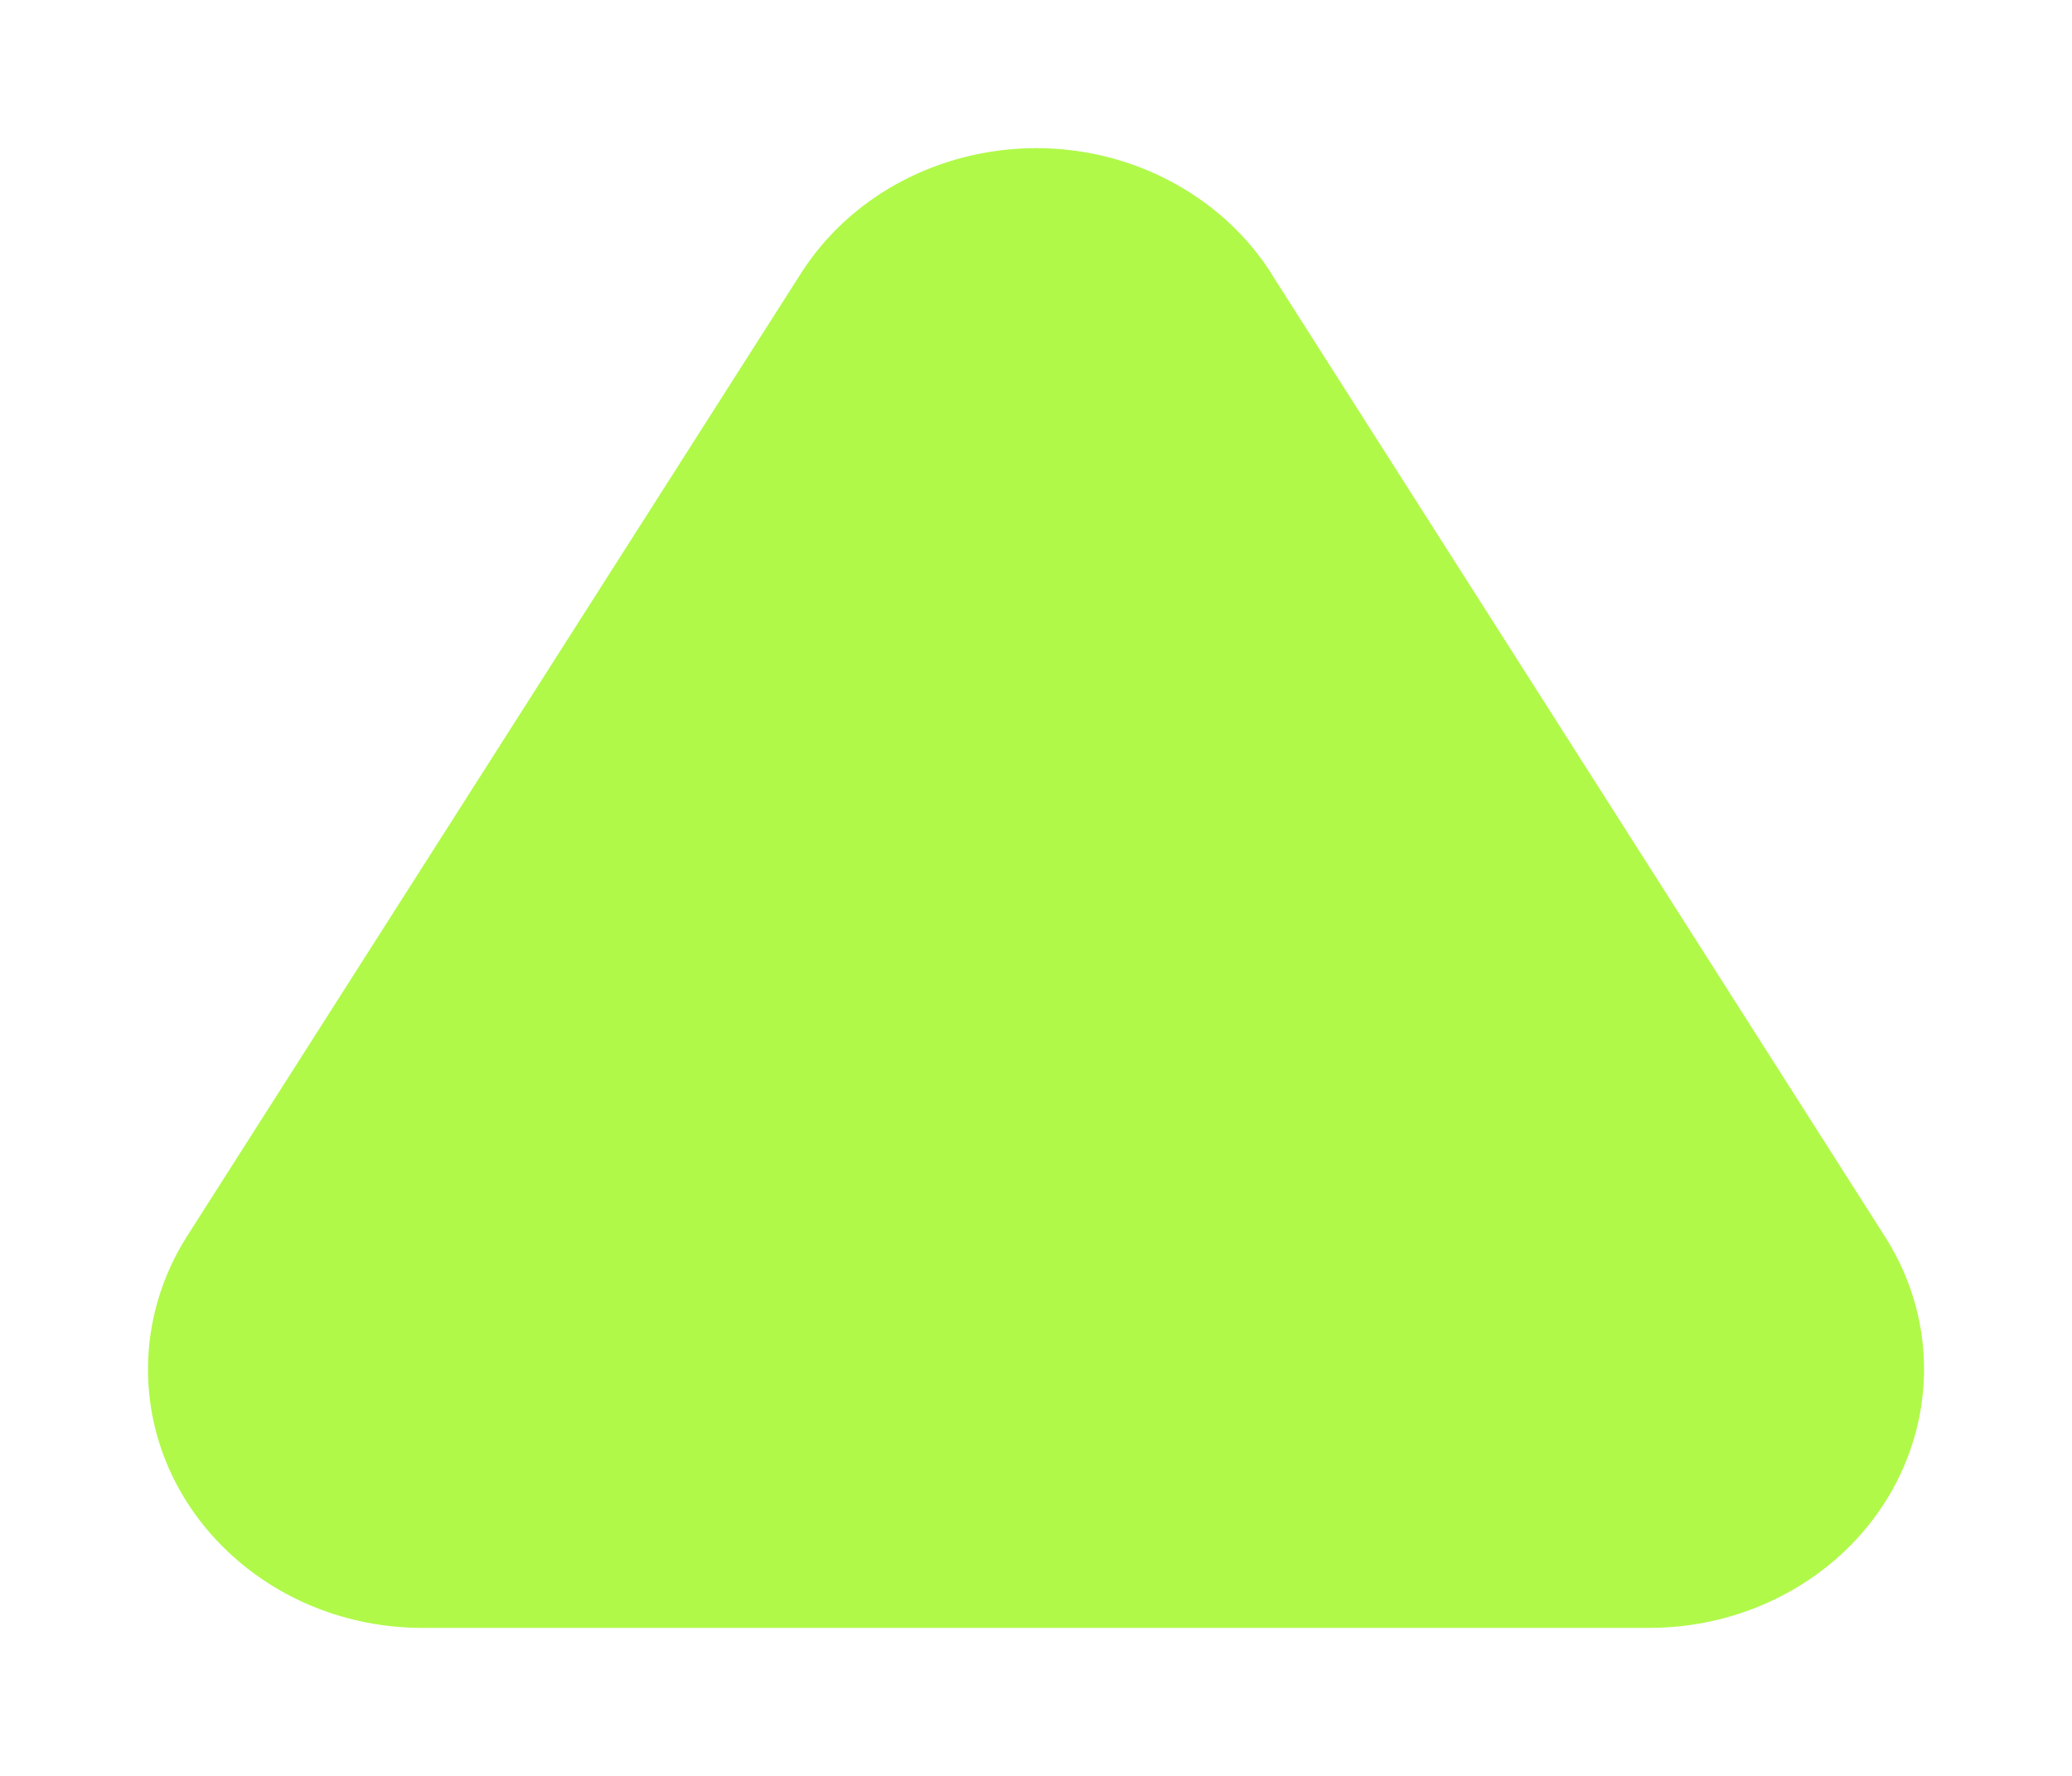 <svg xmlns="http://www.w3.org/2000/svg" width="14" height="12" viewBox="0 0 14 12">
    <path fill="#B0F949" fill-rule="evenodd" d="M8.59 1.849l4.145 6.505c.528.827.243 1.9-.636 2.397-.288.163-.618.249-.955.249H2.855C1.831 11 1 10.218 1 9.253c0-.317.091-.628.264-.9L5.41 1.85c.527-.828 1.667-1.096 2.545-.6.262.148.48.354.637.6z"/>
</svg>
